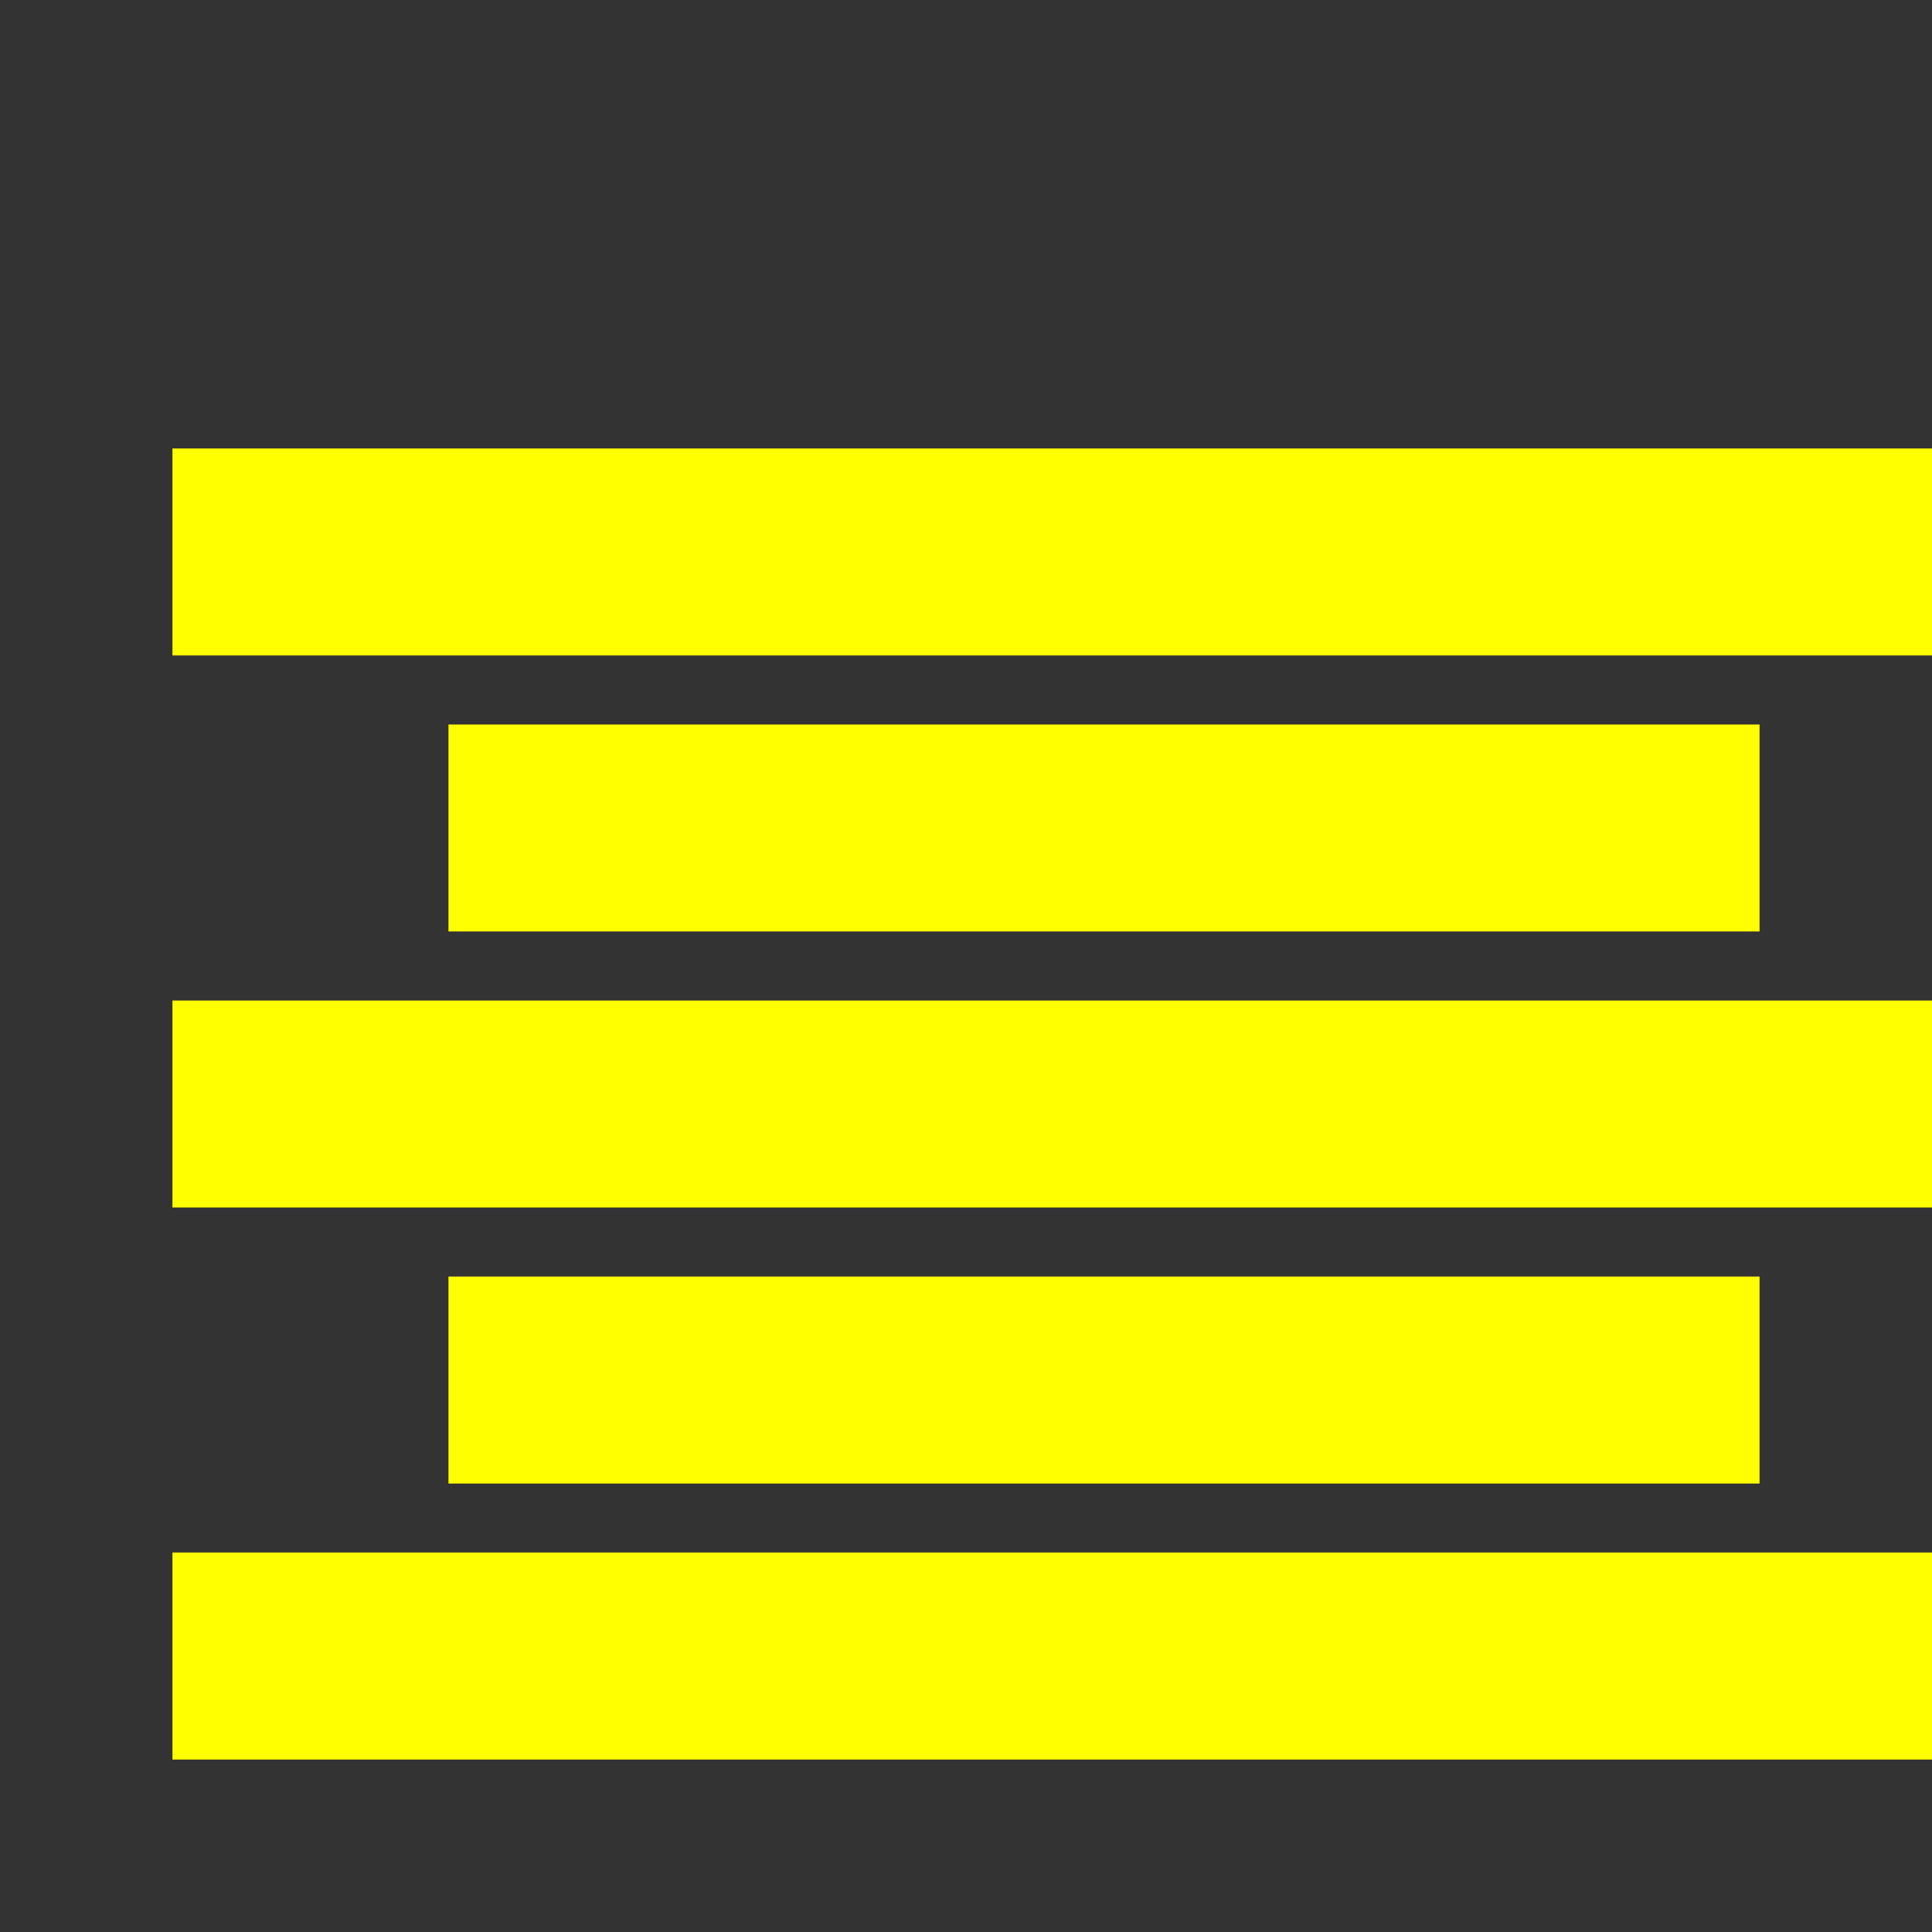 <?xml version="1.0" encoding="UTF-8" standalone="no"?>
<svg version="1.1" xmlns="http://www.w3.org/2000/svg"  x="0px" y="0px" width="16" height="16" viewBox="0 0 28 28" style="stroke-width:1;stroke:rgb(255,255,0);fill:rgb(255,255,0);" >
<rect x="0" y="0" width="28" height="28" fill="#333333" stroke="none"/>
<path d="M 3 7 L 3 9 L 29 9 L 29 7 Z M 7 11 L 7 13 L 25 13 L 25 11 Z M 3 15 L 3 17 L 29 17 L 29 15 Z M 7 19 L 7 21 L 25 21 L 25 19 Z M 3 23 L 3 25 L 29 25 L 29 23 Z"/>
</svg>